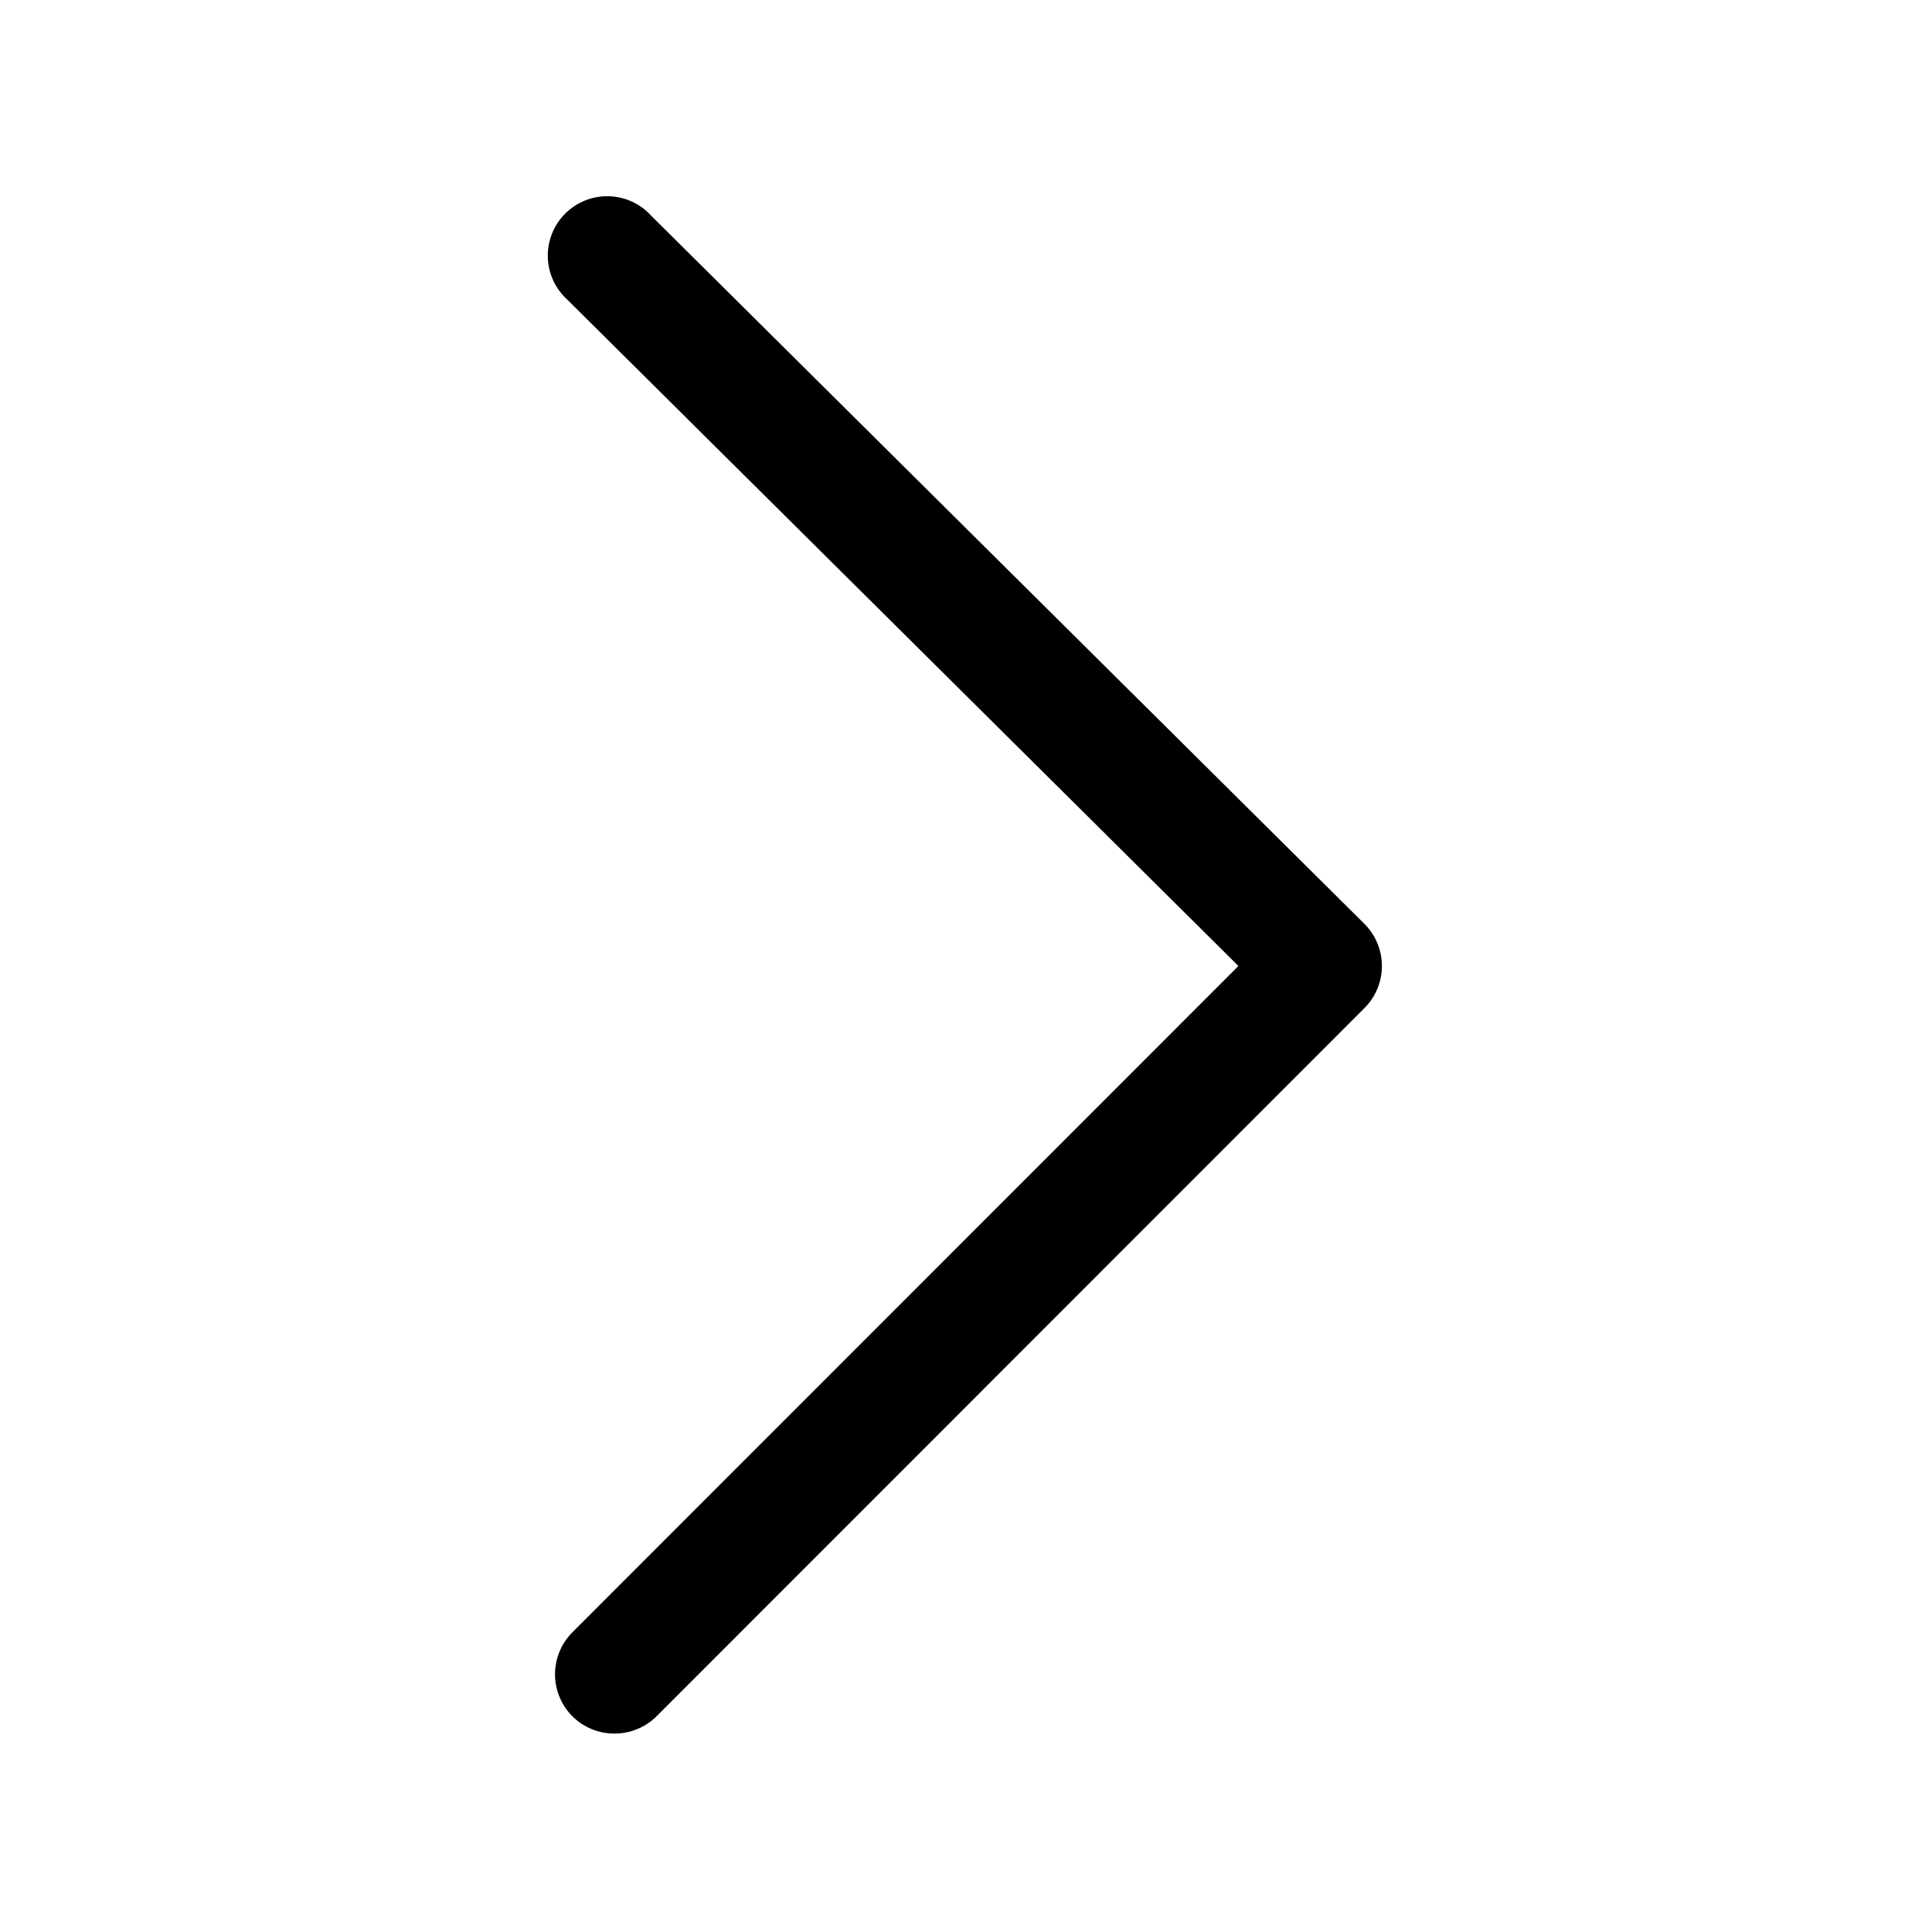<?xml version="1.0" encoding="UTF-8"?>
<!-- Uploaded to: ICON Repo, www.svgrepo.com, Generator: ICON Repo Mixer Tools -->
<svg fill="#000000" width="800px" height="800px" version="1.1" viewBox="144 144 512 512" xmlns="http://www.w3.org/2000/svg">
 <path d="m295.7 598.85c2.949 2.926 6.941 4.566 11.098 4.562 4.188 0.027 8.207-1.617 11.18-4.562l187.67-187.75c2.93-2.953 4.57-6.941 4.566-11.098 0.004-4.199-1.668-8.223-4.644-11.18l-189.01-187.67c-2.898-3.191-6.981-5.051-11.289-5.148s-8.469 1.574-11.512 4.625c-3.043 3.055-4.699 7.223-4.586 11.531s1.988 8.379 5.188 11.27l177.83 176.57-176.49 176.57c-2.957 2.953-4.617 6.961-4.617 11.141 0 4.18 1.66 8.188 4.617 11.141z"/>
</svg>